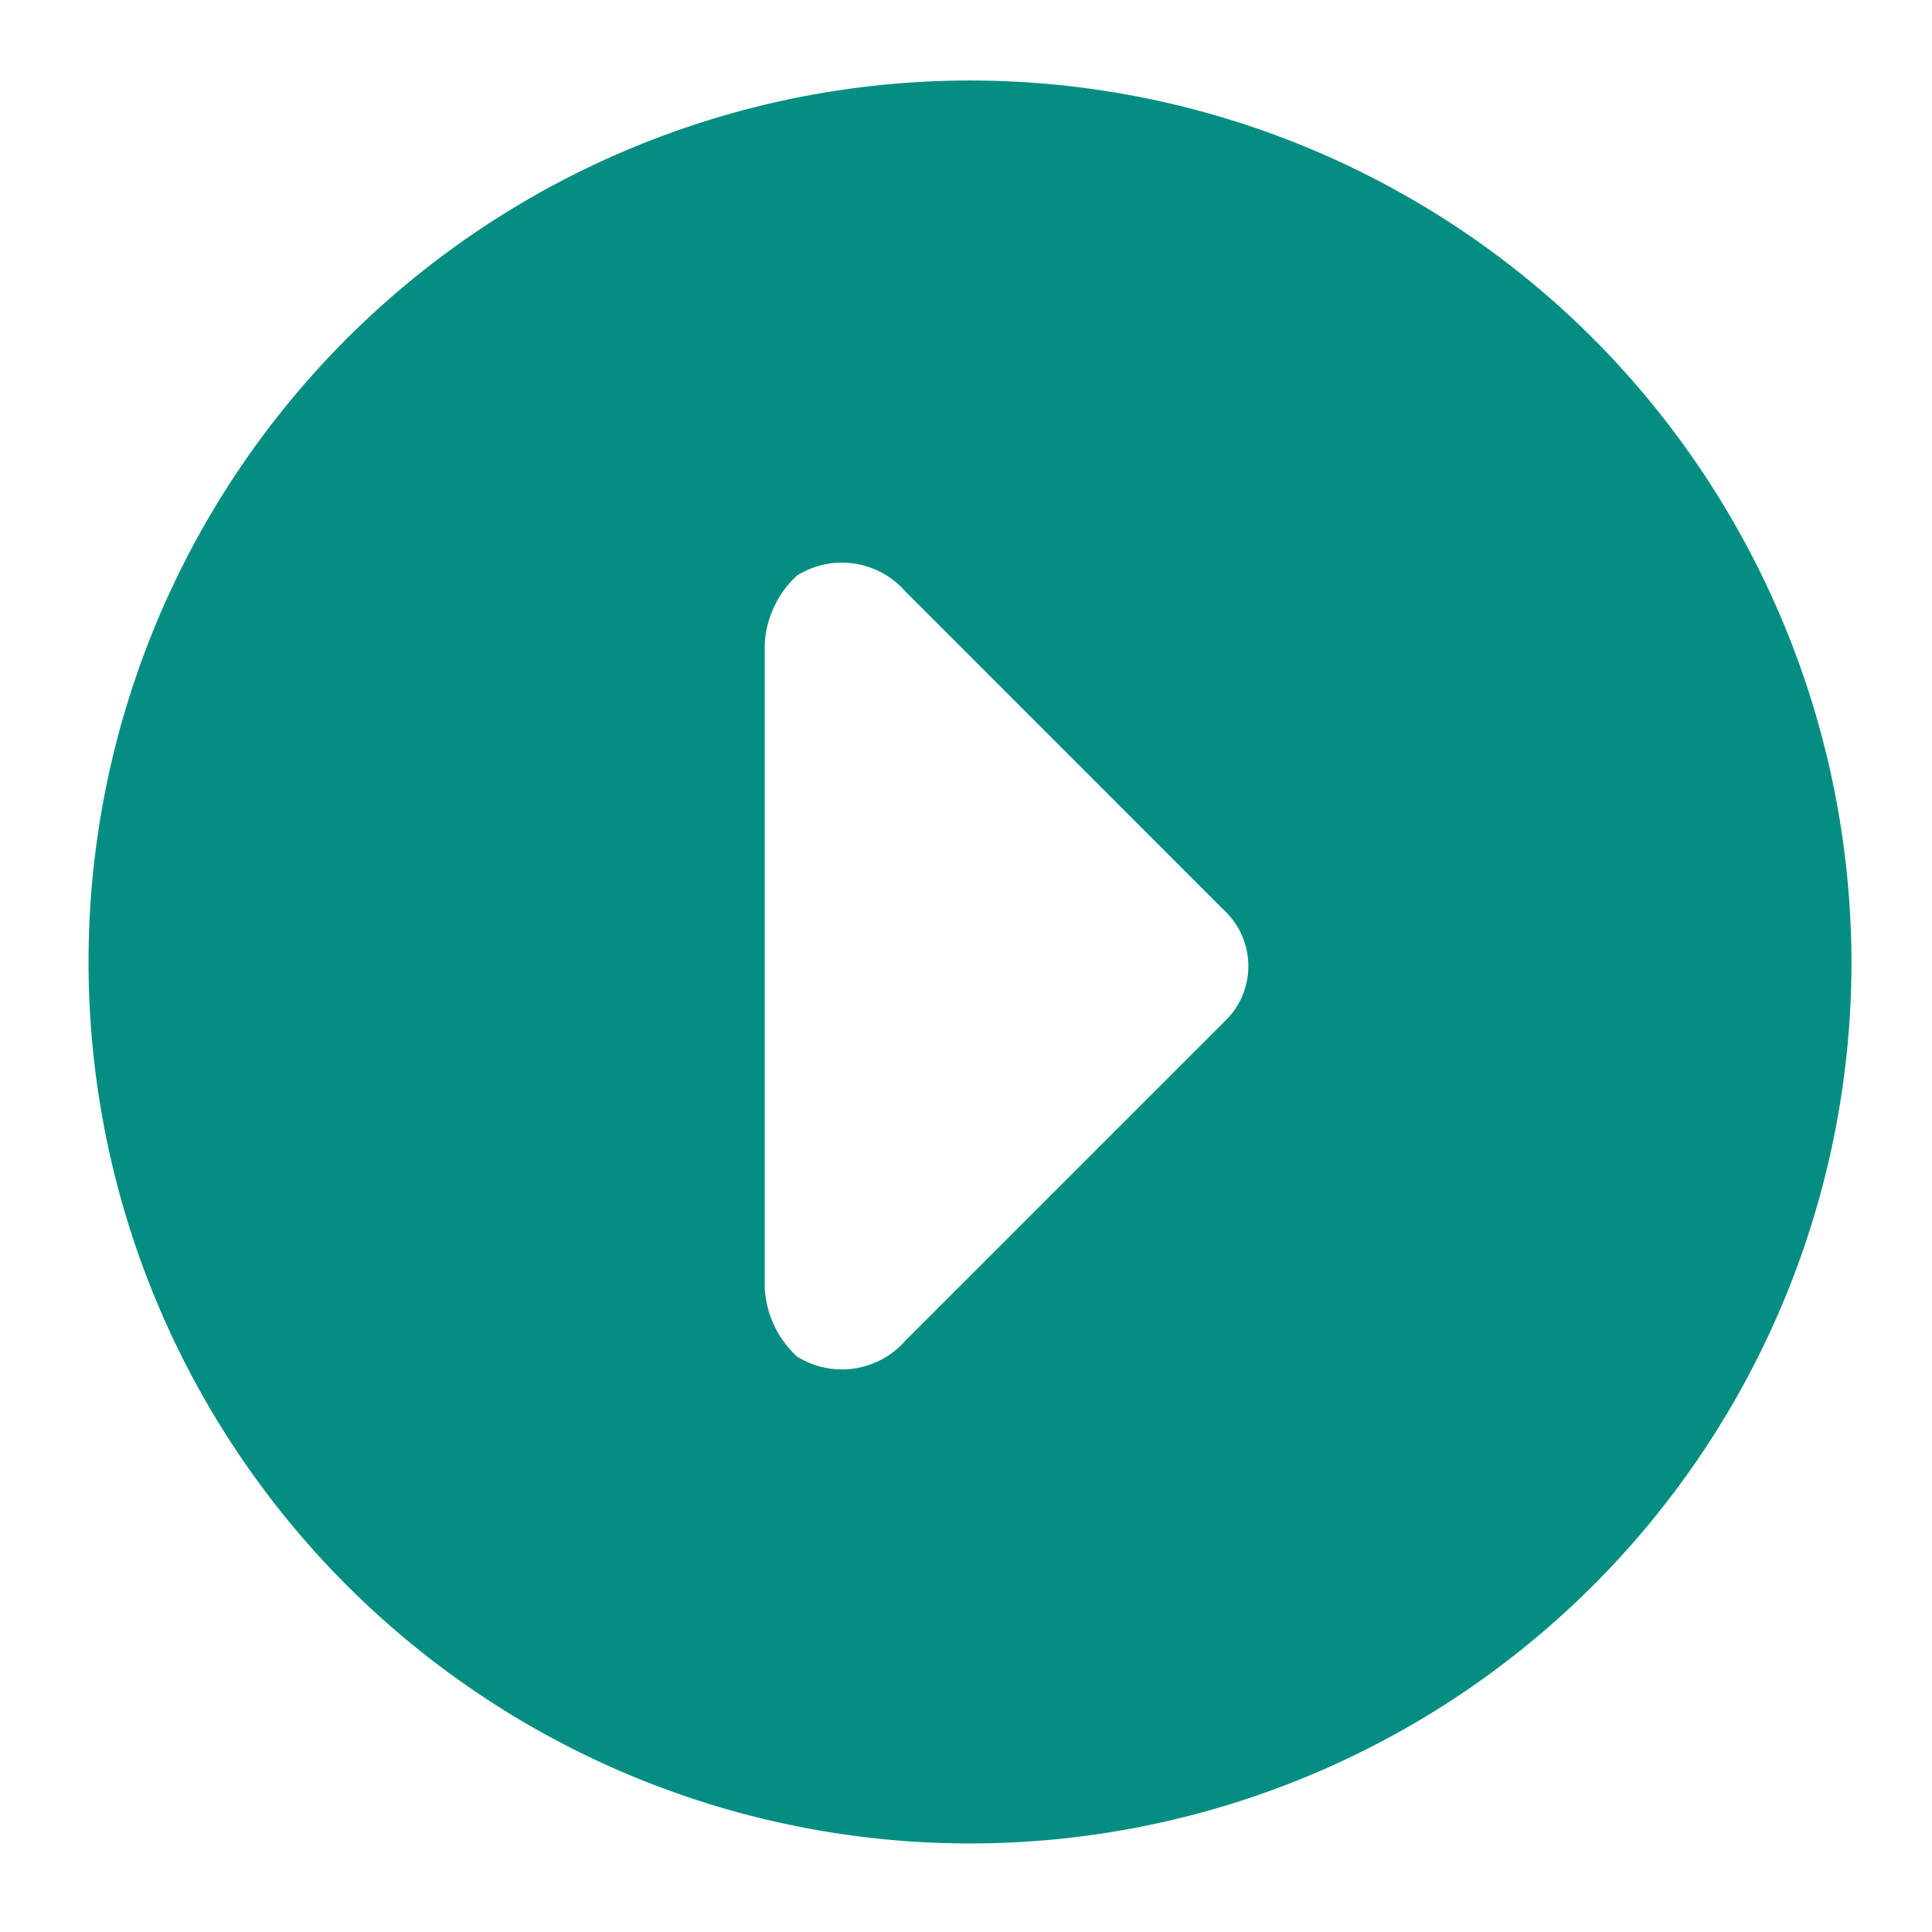 <svg id="Layer_2" data-name="Layer 2" xmlns="http://www.w3.org/2000/svg" width="28" height="28" viewBox="0 0 28 28">
  <g id="invisible_box" data-name="invisible box">
    <rect id="Rectangle_1636" data-name="Rectangle 1636" width="28" height="28" fill="none"/>
  </g>
  <g id="icons_Q2" data-name="icons Q2" transform="translate(1.167 1.167)">
    <path id="Path_48237" data-name="Path 48237" d="M27.666,14.833a12.775,12.775,0,1,1-3.742-9.092,12.833,12.833,0,0,1,3.742,9.092ZM12.383,9.175a1.458,1.458,0,0,0-.467.992h0V19.5h0a1.458,1.458,0,0,0,.467.992,1.225,1.225,0,0,0,1.575-.233l4.608-4.608a1.108,1.108,0,0,0,0-1.633L13.958,9.408a1.225,1.225,0,0,0-1.575-.233Z" transform="translate(-2 -2)" fill="#048e81"/>
  </g>
</svg>
